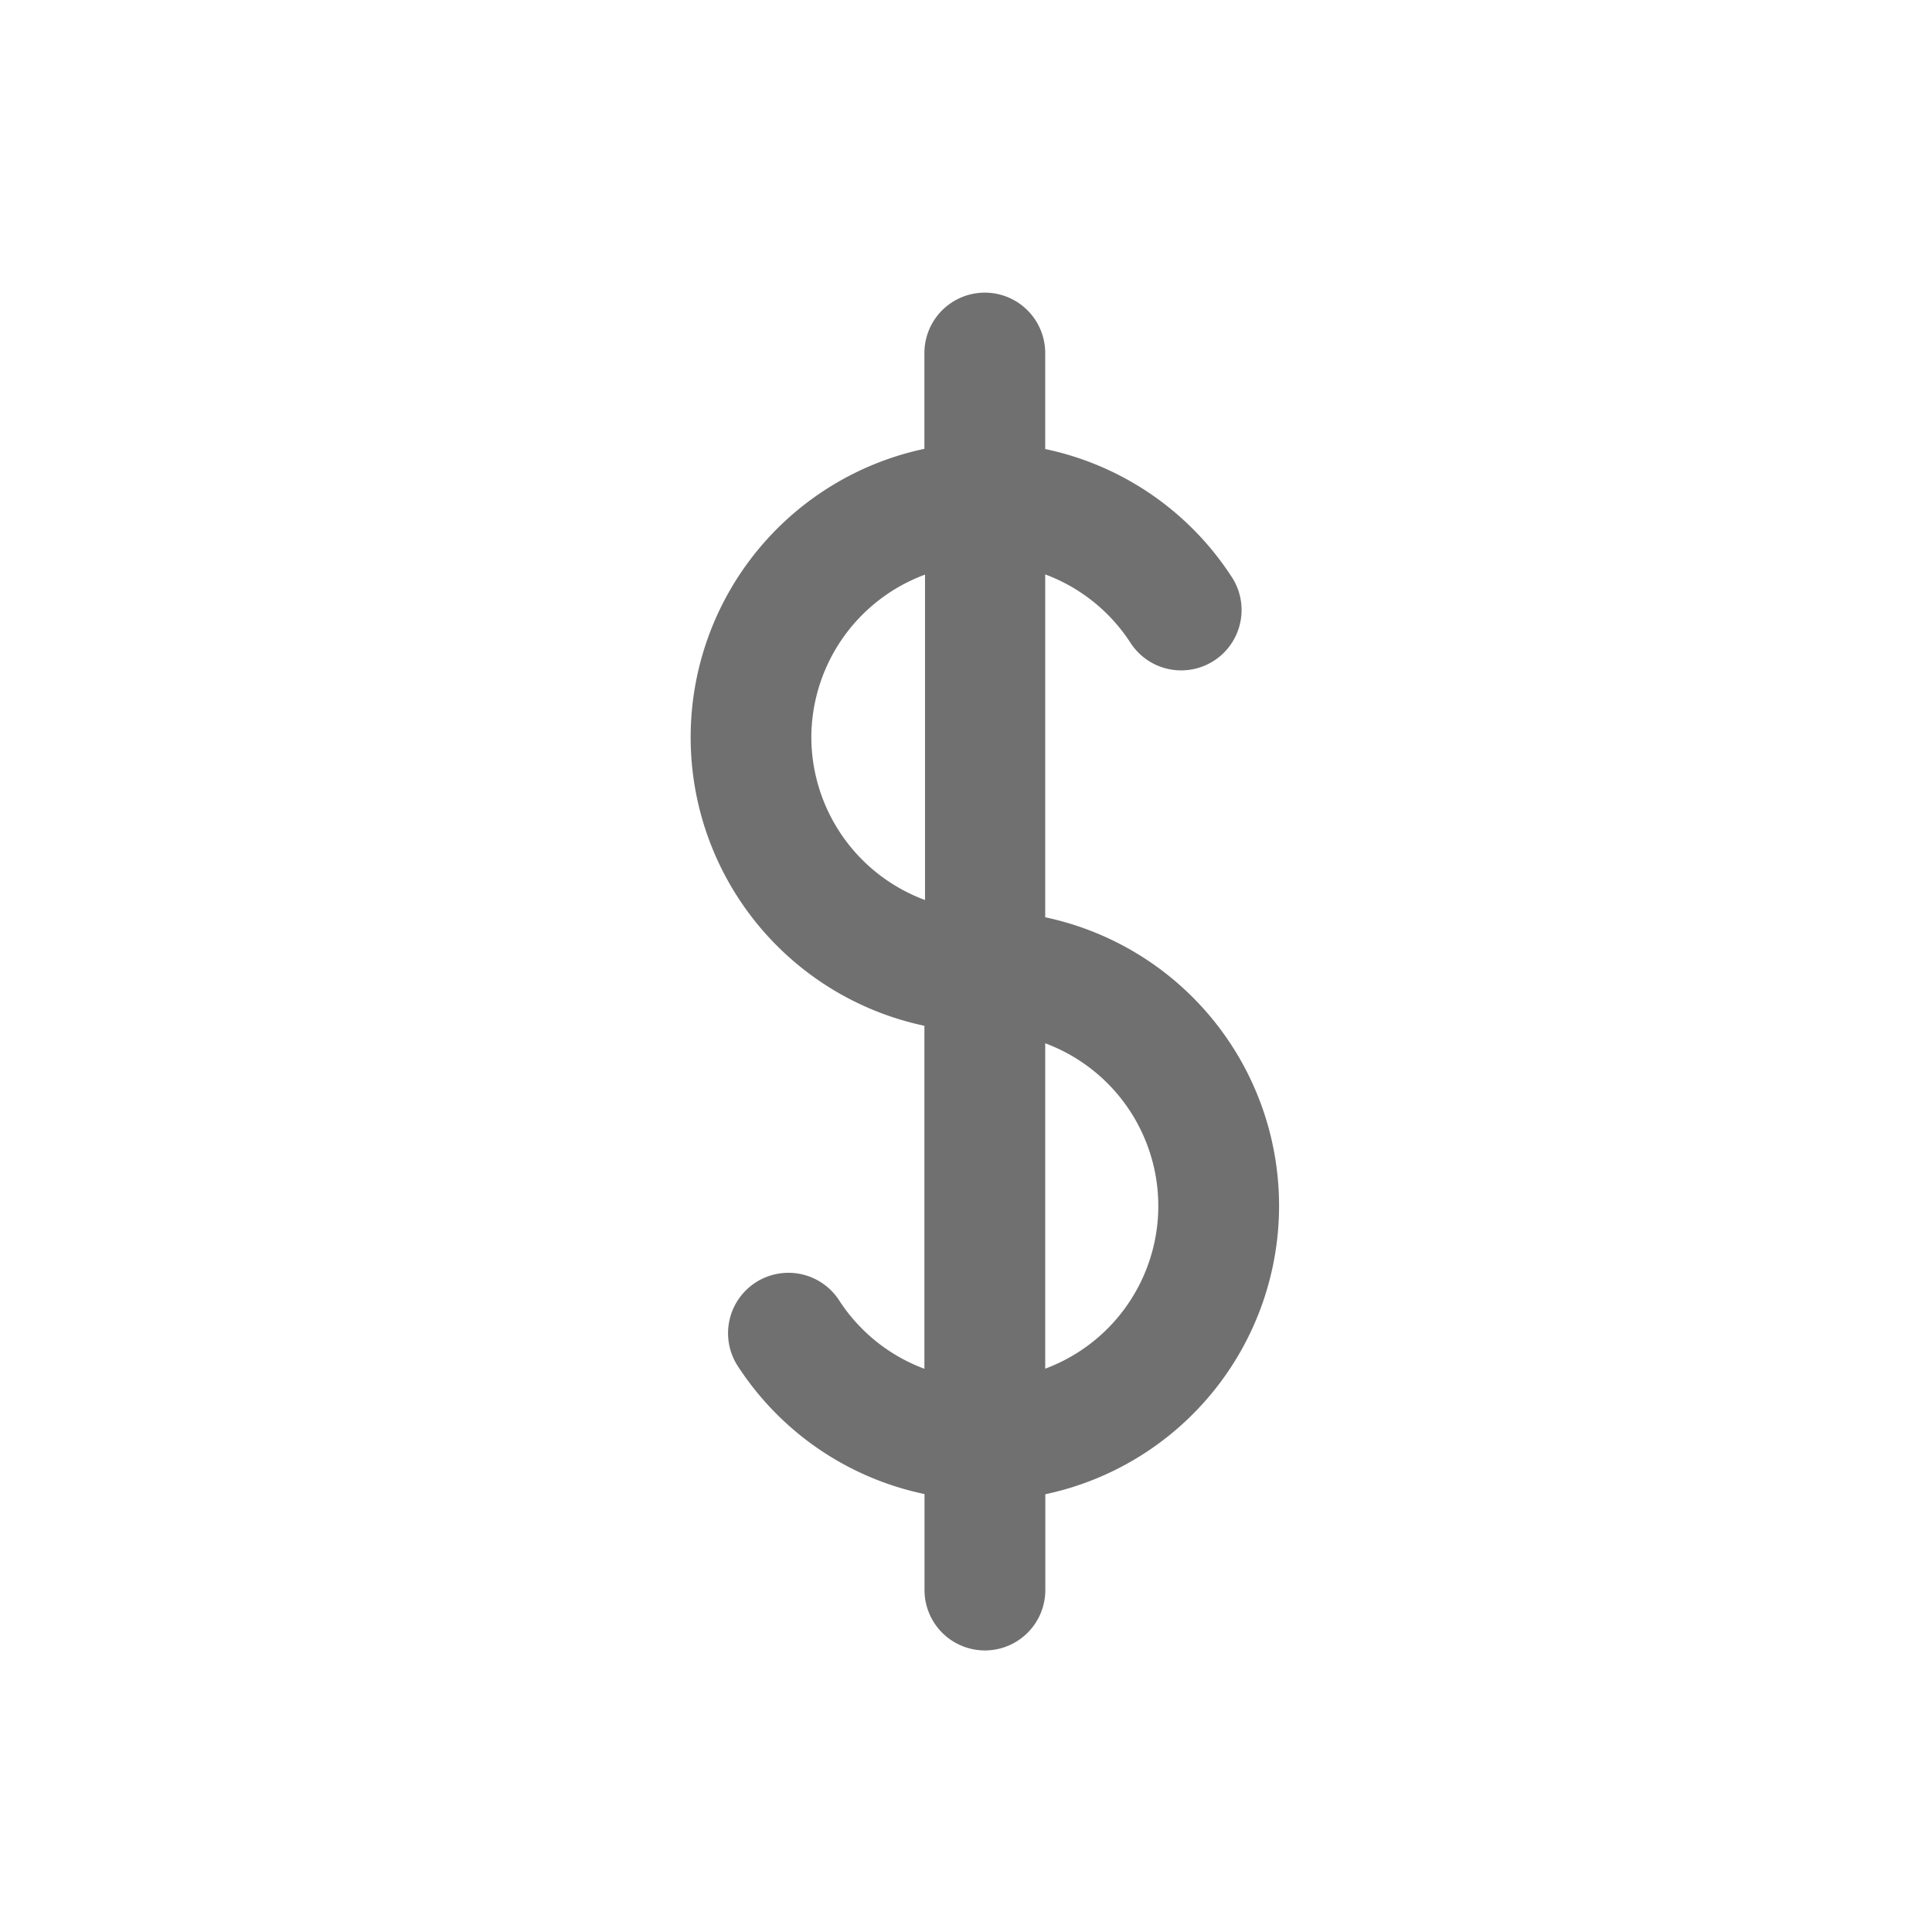 <svg xmlns="http://www.w3.org/2000/svg" width="19" height="19" viewBox="0 0 19 19"><defs><style>.a{fill:#707070;}.b,.d{fill:none;}.b{stroke:none;}.c{stroke:none;}</style></defs><g transform="translate(-523 -475.667)"><path class="a" d="M75.7,33.849V30.477a1.709,1.709,0,0,1,.833.664.594.594,0,1,0,.992-.653A2.892,2.892,0,0,0,75.7,29.244V28.3a.594.594,0,0,0-1.188,0v.942a2.9,2.9,0,0,0,0,5.674v3.373a1.709,1.709,0,0,1-.833-.664.594.594,0,1,0-.992.653,2.892,2.892,0,0,0,1.826,1.243v.944a.594.594,0,1,0,1.188,0v-.942a2.9,2.9,0,0,0,0-5.674ZM73.4,32.079a1.711,1.711,0,0,1,1.118-1.6v3.2A1.711,1.711,0,0,1,73.4,32.079ZM75.7,38.288v-3.2a1.707,1.707,0,0,1,0,3.2Z" transform="translate(457.579 450.839)"/><g class="b" transform="translate(523 475.667)"><circle class="c" cx="9.5" cy="9.5" r="9.5"/><circle class="d" cx="9.5" cy="9.5" r="9"/></g></g></svg>
